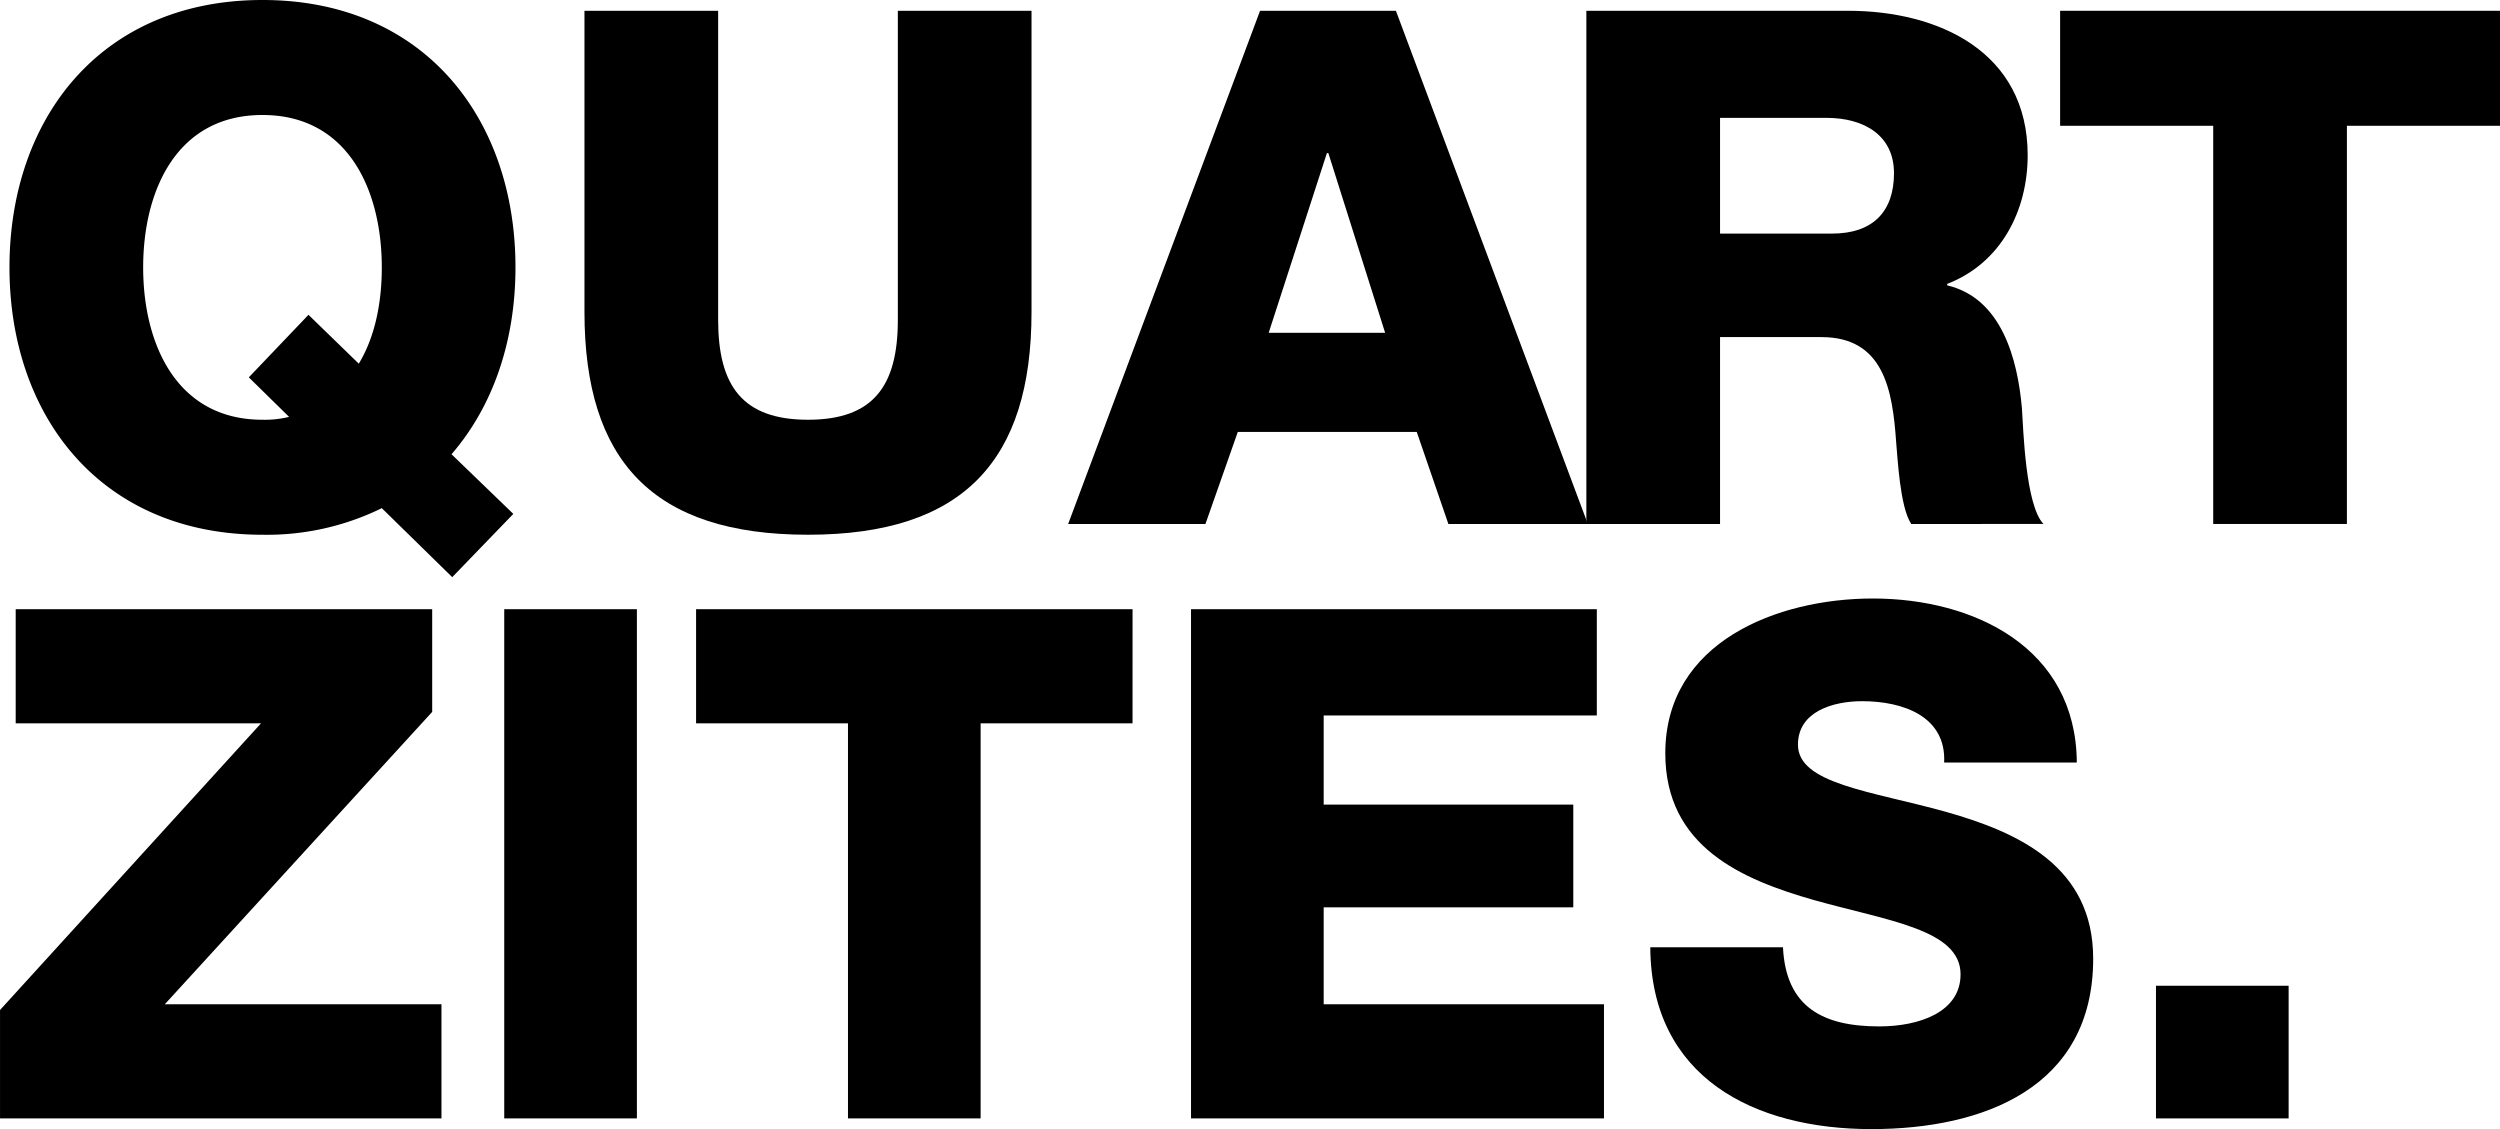 <svg xmlns="http://www.w3.org/2000/svg" width="452.188" height="204.226" viewBox="0 0 452.188 204.226">
  <g id="Grupo_5876" data-name="Grupo 5876" transform="translate(-3.096 -0.227)">
    <g id="QUART" style="isolation: isolate">
      <g id="Group_5892" data-name="Group 5892" style="isolation: isolate">
        <path id="Path_2275" data-name="Path 2275" d="M84.893,104.62,72.153,92.14a47.153,47.153,0,0,1-21.581,4.81C21.321,96.95,4.81,75.5,4.81,48.588S21.321.227,50.572.227,96.333,21.678,96.333,48.588c0,13.261-4.029,25.092-11.57,33.8l11.18,10.79Zm-26-47.451,9.1,8.84c2.989-4.941,4.16-11.181,4.16-17.421,0-13.78-5.981-27.561-21.581-27.561S28.991,34.808,28.991,48.588s5.98,27.561,21.581,27.561a18.146,18.146,0,0,0,4.81-.52l-7.28-7.15Z"/>
        <path id="Path_2276" data-name="Path 2276" d="M189.673,56.648c0,26.912-12.35,40.3-40.431,40.3s-40.431-13.39-40.431-40.3V2.177h24.18v55.9c0,11.961,4.421,18.071,16.251,18.071s16.251-6.11,16.251-18.071V2.177h24.18Z"/>
        <path id="Path_2277" data-name="Path 2277" d="M231.011,2.177h24.571L290.293,95H265.072l-5.72-16.641H226.981L221.131,95H196.3Zm1.56,58.242h21.061l-10.271-32.5H243.1Z"/>
      </g>
      <g id="Group_5893" data-name="Group 5893" style="isolation: isolate">
        <path id="Path_2278" data-name="Path 2278" d="M290.029,2.177h47.323c16.379,0,32.5,7.41,32.5,26.131,0,10.01-4.811,19.5-14.561,23.27v.26c9.88,2.341,12.74,13.391,13.52,22.231.26,3.9.651,17.551,3.9,20.931H348.791c-2.08-3.12-2.47-12.221-2.729-14.82-.651-9.361-2.21-18.981-13.521-18.981H314.21V95H290.029Zm24.181,40.3h20.281c7.28,0,11.181-3.9,11.181-10.921,0-6.891-5.461-10.011-12.221-10.011H314.21Z"/>
      </g>
      <g id="Group_5894" data-name="Group 5894" style="isolation: isolate">
        <path id="Path_2279" data-name="Path 2279" d="M455.284,22.978H427.593V95H403.412V22.978H375.721V2.177h79.563Z"/>
      </g>
    </g>
    <g id="ZITES." style="isolation: isolate">
      <g id="Group_5895" data-name="Group 5895" style="isolation: isolate">
        <path id="Path_2280" data-name="Path 2280" d="M3.1,182.911l47.213-51.857H5.934V110.415H81.269V128.99L32.9,181.879H82.946v20.64H3.1Z"/>
        <path id="Path_2281" data-name="Path 2281" d="M94.3,110.415h23.994v92.1H94.3Z"/>
        <path id="Path_2282" data-name="Path 2282" d="M207.944,131.054H180.467v71.465H156.474V131.054H129V110.415h78.947Z"/>
        <path id="Path_2283" data-name="Path 2283" d="M218.522,110.415h73.4v19.22H242.516V145.76h45.149v18.575H242.516v17.544h50.7v20.64H218.522Z"/>
        <path id="Path_2284" data-name="Path 2284" d="M325.592,171.56c.515,10.835,7.224,14.318,17.415,14.318,7.223,0,14.706-2.58,14.706-9.417,0-8.127-13.158-9.675-26.445-13.416-13.159-3.74-26.961-9.675-26.961-26.573,0-20.124,20.254-27.992,37.539-27.992,18.317,0,36.763,8.9,36.892,29.668H354.746c.387-8.384-7.482-11.093-14.836-11.093-5.159,0-11.609,1.805-11.609,7.869,0,7.1,13.287,8.385,26.7,12.126,13.286,3.74,26.7,9.932,26.7,26.573,0,23.349-19.866,30.83-40.118,30.83-21.156,0-39.86-9.287-39.99-32.893Z"/>
        <path id="Path_2285" data-name="Path 2285" d="M393.059,178.525h23.993v23.994H393.059Z"/>
      </g>
    </g>
  </g>
</svg>
